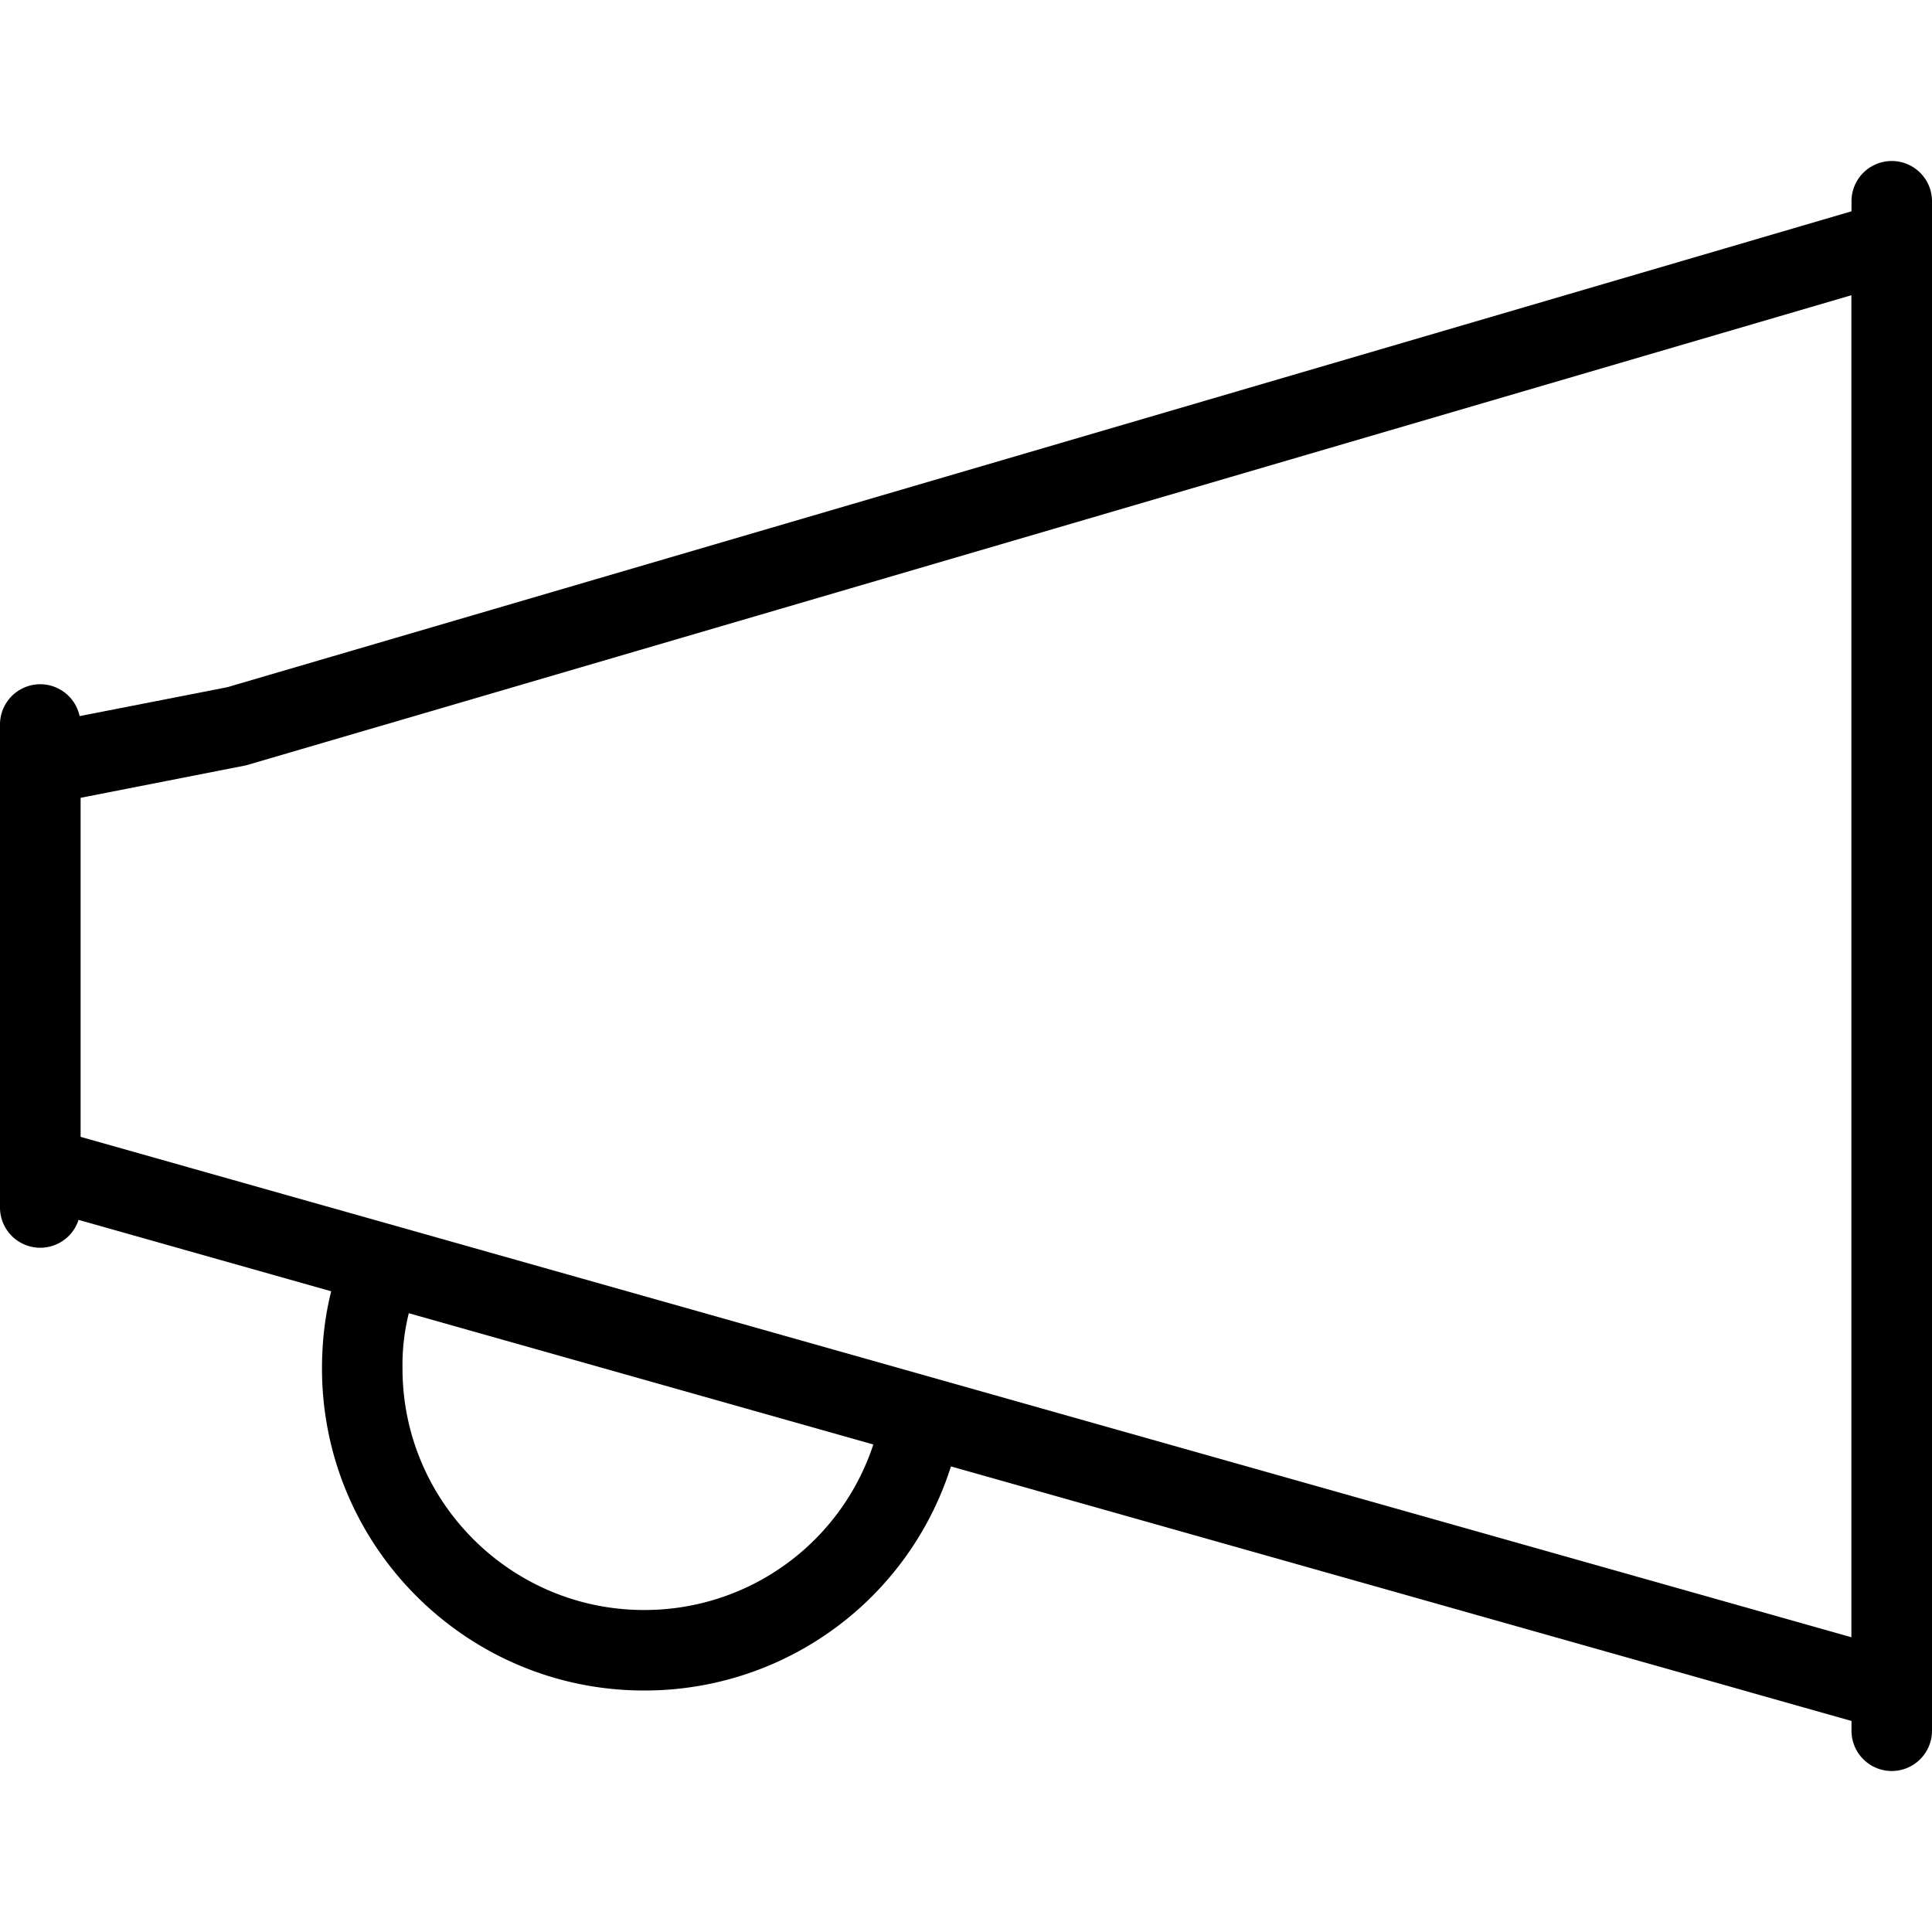 <svg height="512" viewBox="0 0 24 24" width="512" xmlns="http://www.w3.org/2000/svg"><path d="M23.5 21.5a.49.49 0 0 1-.136-.019l-23-6.5A.499.499 0 0 1 0 14.5v-5c0-.239.169-.445.404-.49l2.418-.473L23.359 2.52c.151-.045.314-.016.44.079S24 2.843 24 3v18a.497.497 0 0 1-.5.5zM1 14.122l22 6.217V3.667L3.059 9.507 1 9.911z"/><path d="M23.5 22a.5.5 0 0 1-.5-.5v-19a.5.5 0 0 1 1 0v19a.5.5 0 0 1-.5.5zM.5 15.5A.5.5 0 0 1 0 15V9a.5.5 0 0 1 1 0v6a.5.5 0 0 1-.5.5zM8 21c-2.206 0-4-1.794-4-4 0-.551.102-1.057.304-1.505a.501.501 0 0 1 .912.41A2.661 2.661 0 0 0 5 17c0 1.654 1.346 3 3 3a2.99 2.99 0 0 0 2.957-2.494.502.502 0 0 1 .987.168A3.989 3.989 0 0 1 8 21z"/></svg>